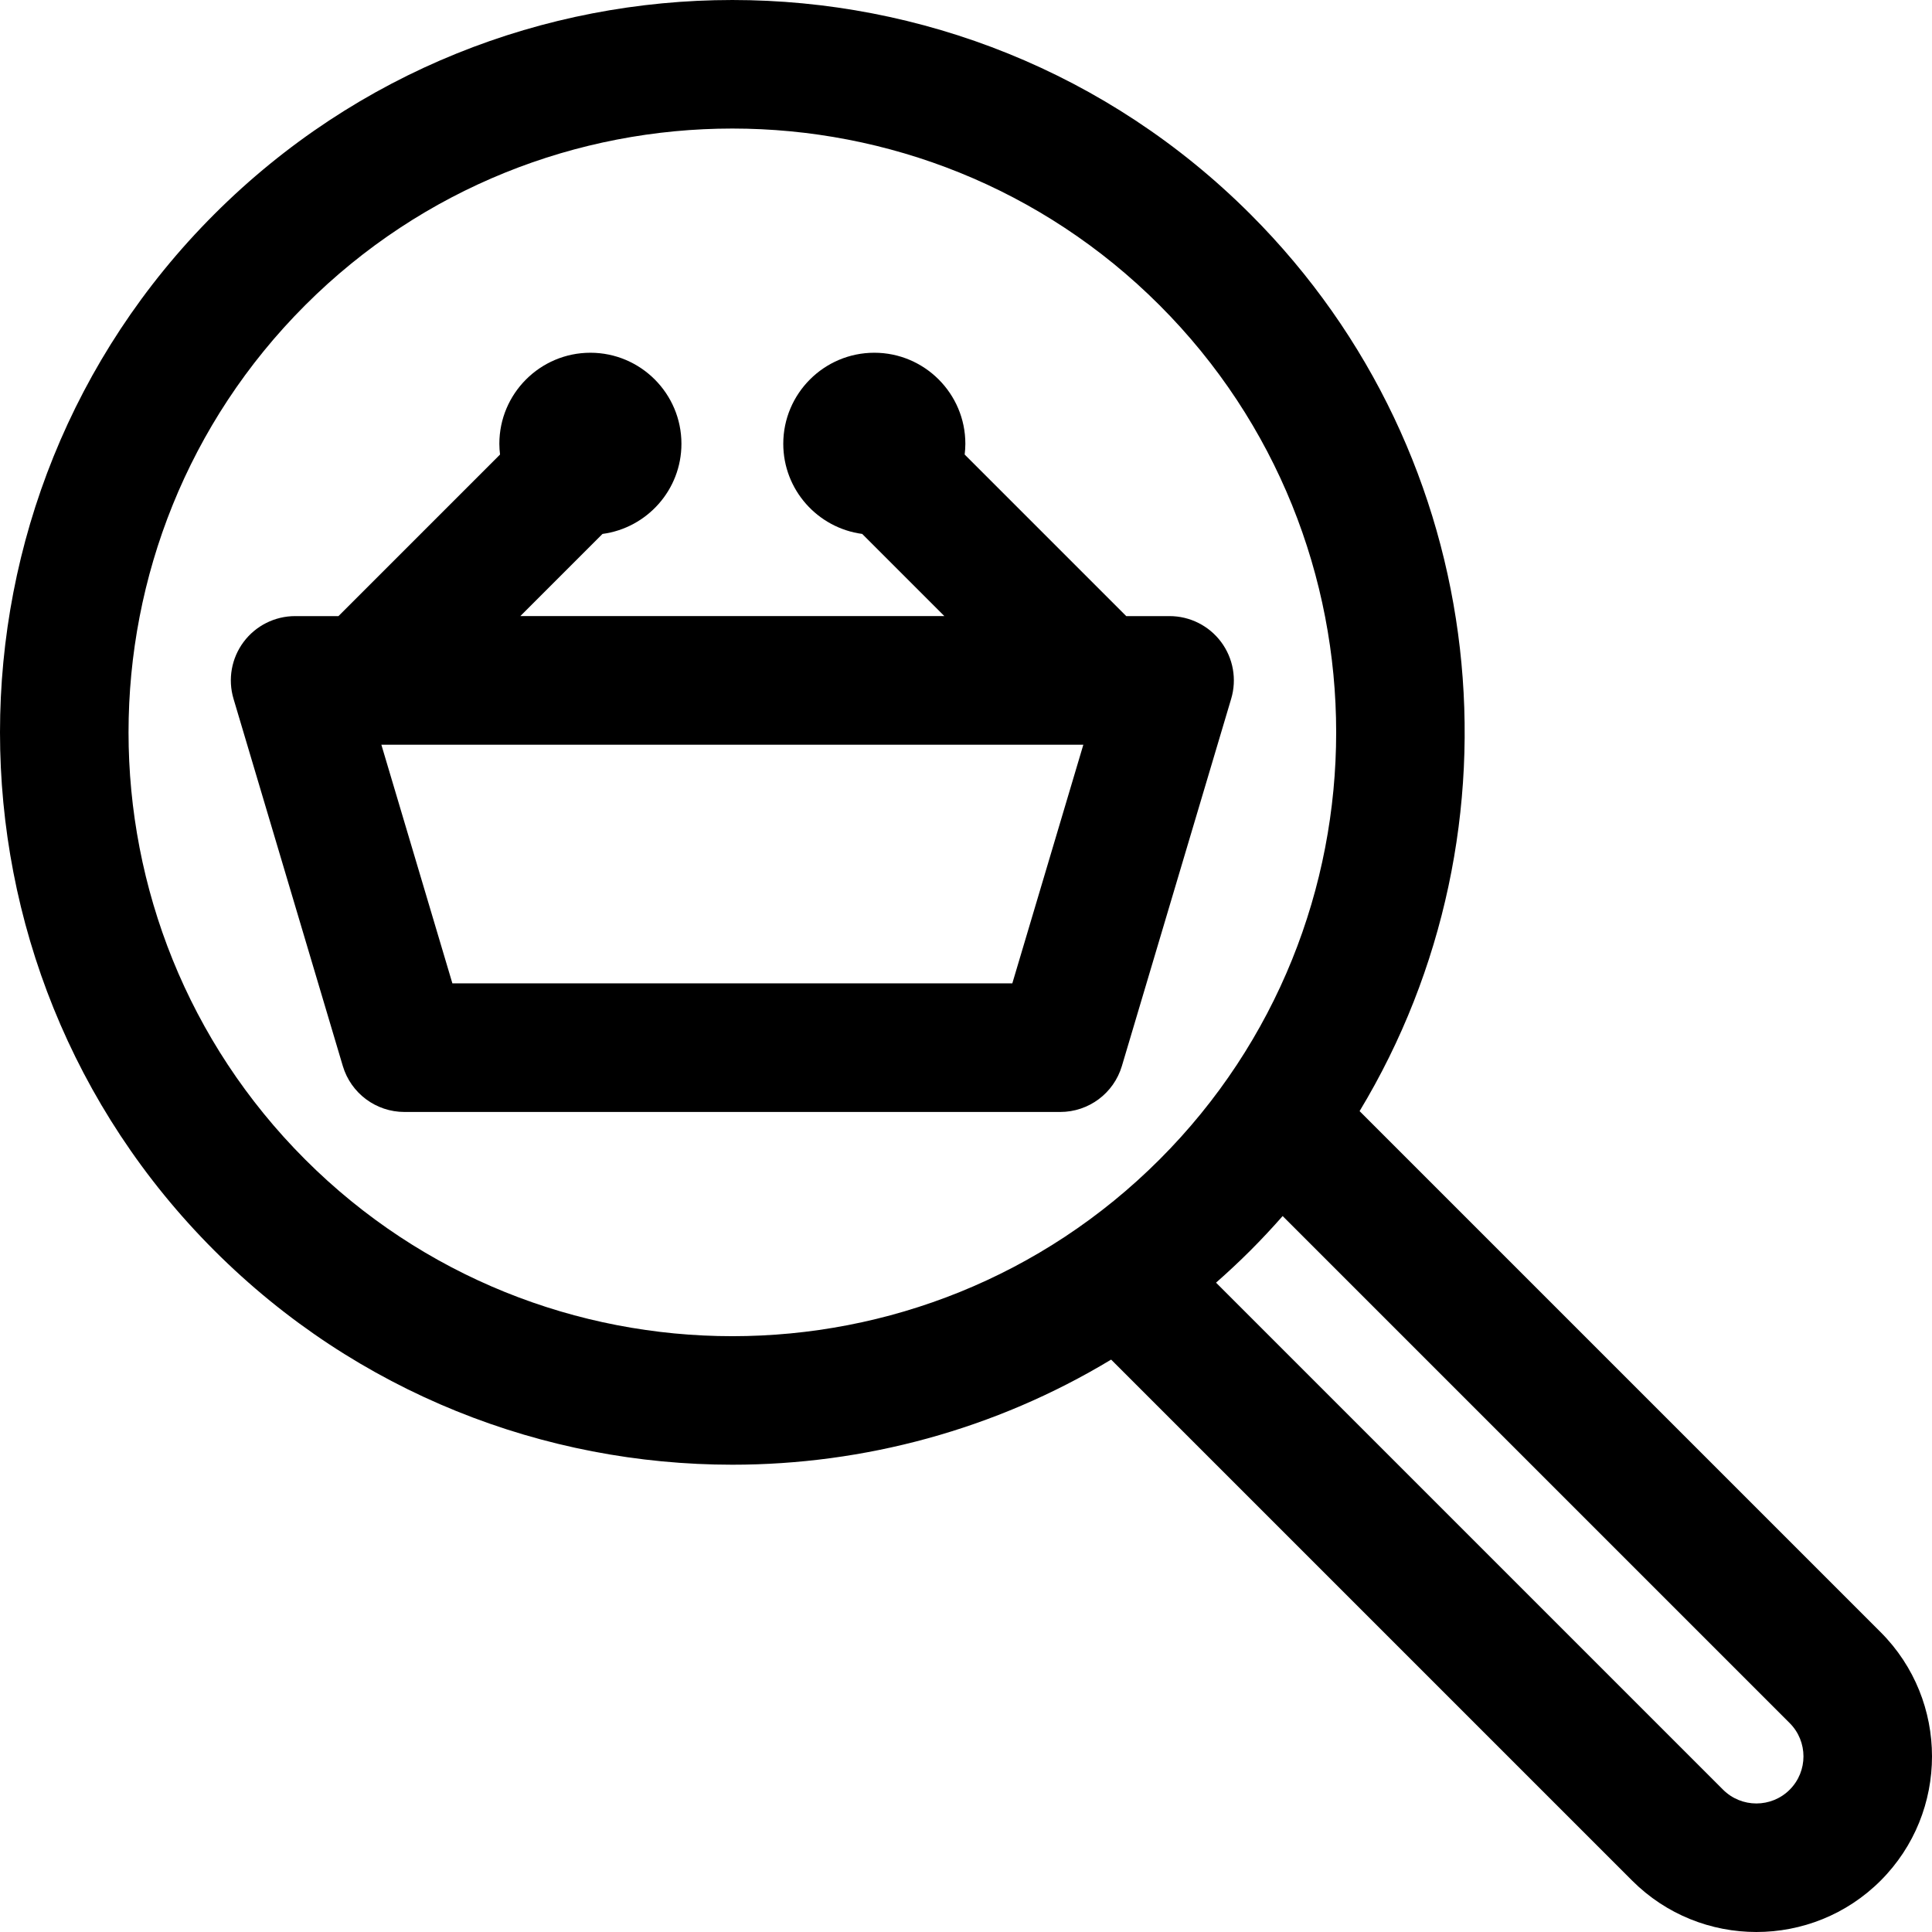 <?xml version="1.0" encoding="iso-8859-1"?>
<!-- Uploaded to: SVG Repo, www.svgrepo.com, Generator: SVG Repo Mixer Tools -->
<!DOCTYPE svg PUBLIC "-//W3C//DTD SVG 1.1//EN" "http://www.w3.org/Graphics/SVG/1.1/DTD/svg11.dtd">
<svg fill="#000000" height="800px" width="800px" version="1.1" id="Capa_1" xmlns="http://www.w3.org/2000/svg" xmlns:xlink="http://www.w3.org/1999/xlink" 
	 viewBox="0 0 297 297" xml:space="preserve">
<g>
	<path d="M289.102,250.905l-80.096-80.096c26.144-43.301,20.556-100.537-16.778-137.871c-43.916-43.916-115.374-43.917-159.291,0
		c-43.916,43.916-43.916,115.374,0,159.291c21.958,21.958,50.802,32.937,79.645,32.937c20.198,0,40.393-5.391,58.227-16.159
		l80.097,80.096c5.265,5.264,12.181,7.898,19.097,7.897c6.917,0,13.834-2.632,19.099-7.897
		C299.633,278.572,299.633,261.436,289.102,250.905z M46.916,178.25c-36.209-36.209-36.209-95.124,0-131.333
		c18.104-18.105,41.886-27.157,65.666-27.157c23.782,0,47.563,9.052,65.667,27.157c36.209,36.209,36.209,95.124,0,131.333
		C142.042,214.46,83.125,214.462,46.916,178.25z M275.124,275.124c-2.823,2.821-7.418,2.823-10.241,0l-77.945-77.945
		c1.802-1.586,3.569-3.231,5.289-4.951c1.72-1.72,3.365-3.488,4.951-5.289l77.945,77.945
		C277.947,267.707,277.947,272.301,275.124,275.124z"/>
	<path d="M187.717,98.687c-1.866-2.501-4.803-3.975-7.924-3.975h-6.659l-24.839-24.839c0.064-0.542,0.106-1.091,0.106-1.651
		c0-7.717-6.279-13.996-13.996-13.996c-7.717,0-13.995,6.279-13.995,13.996c0,7.085,5.296,12.943,12.135,13.857l12.632,12.632
		H79.988l12.632-12.632c6.839-0.915,12.135-6.773,12.135-13.857c0-7.717-6.278-13.996-13.995-13.996s-13.996,6.279-13.996,13.996
		c0,0.559,0.042,1.108,0.106,1.651L52.03,94.712h-6.66c-3.121,0-6.058,1.474-7.924,3.975c-1.865,2.502-2.44,5.737-1.55,8.729
		l16.803,56.458c1.248,4.191,5.101,7.065,9.474,7.065H162.99c4.373,0,8.226-2.874,9.474-7.065l16.803-56.458
		C190.157,104.425,189.582,101.189,187.717,98.687z M155.62,151.17H69.544l-10.919-36.69h107.914L155.62,151.17z"/>
</g>
</svg>